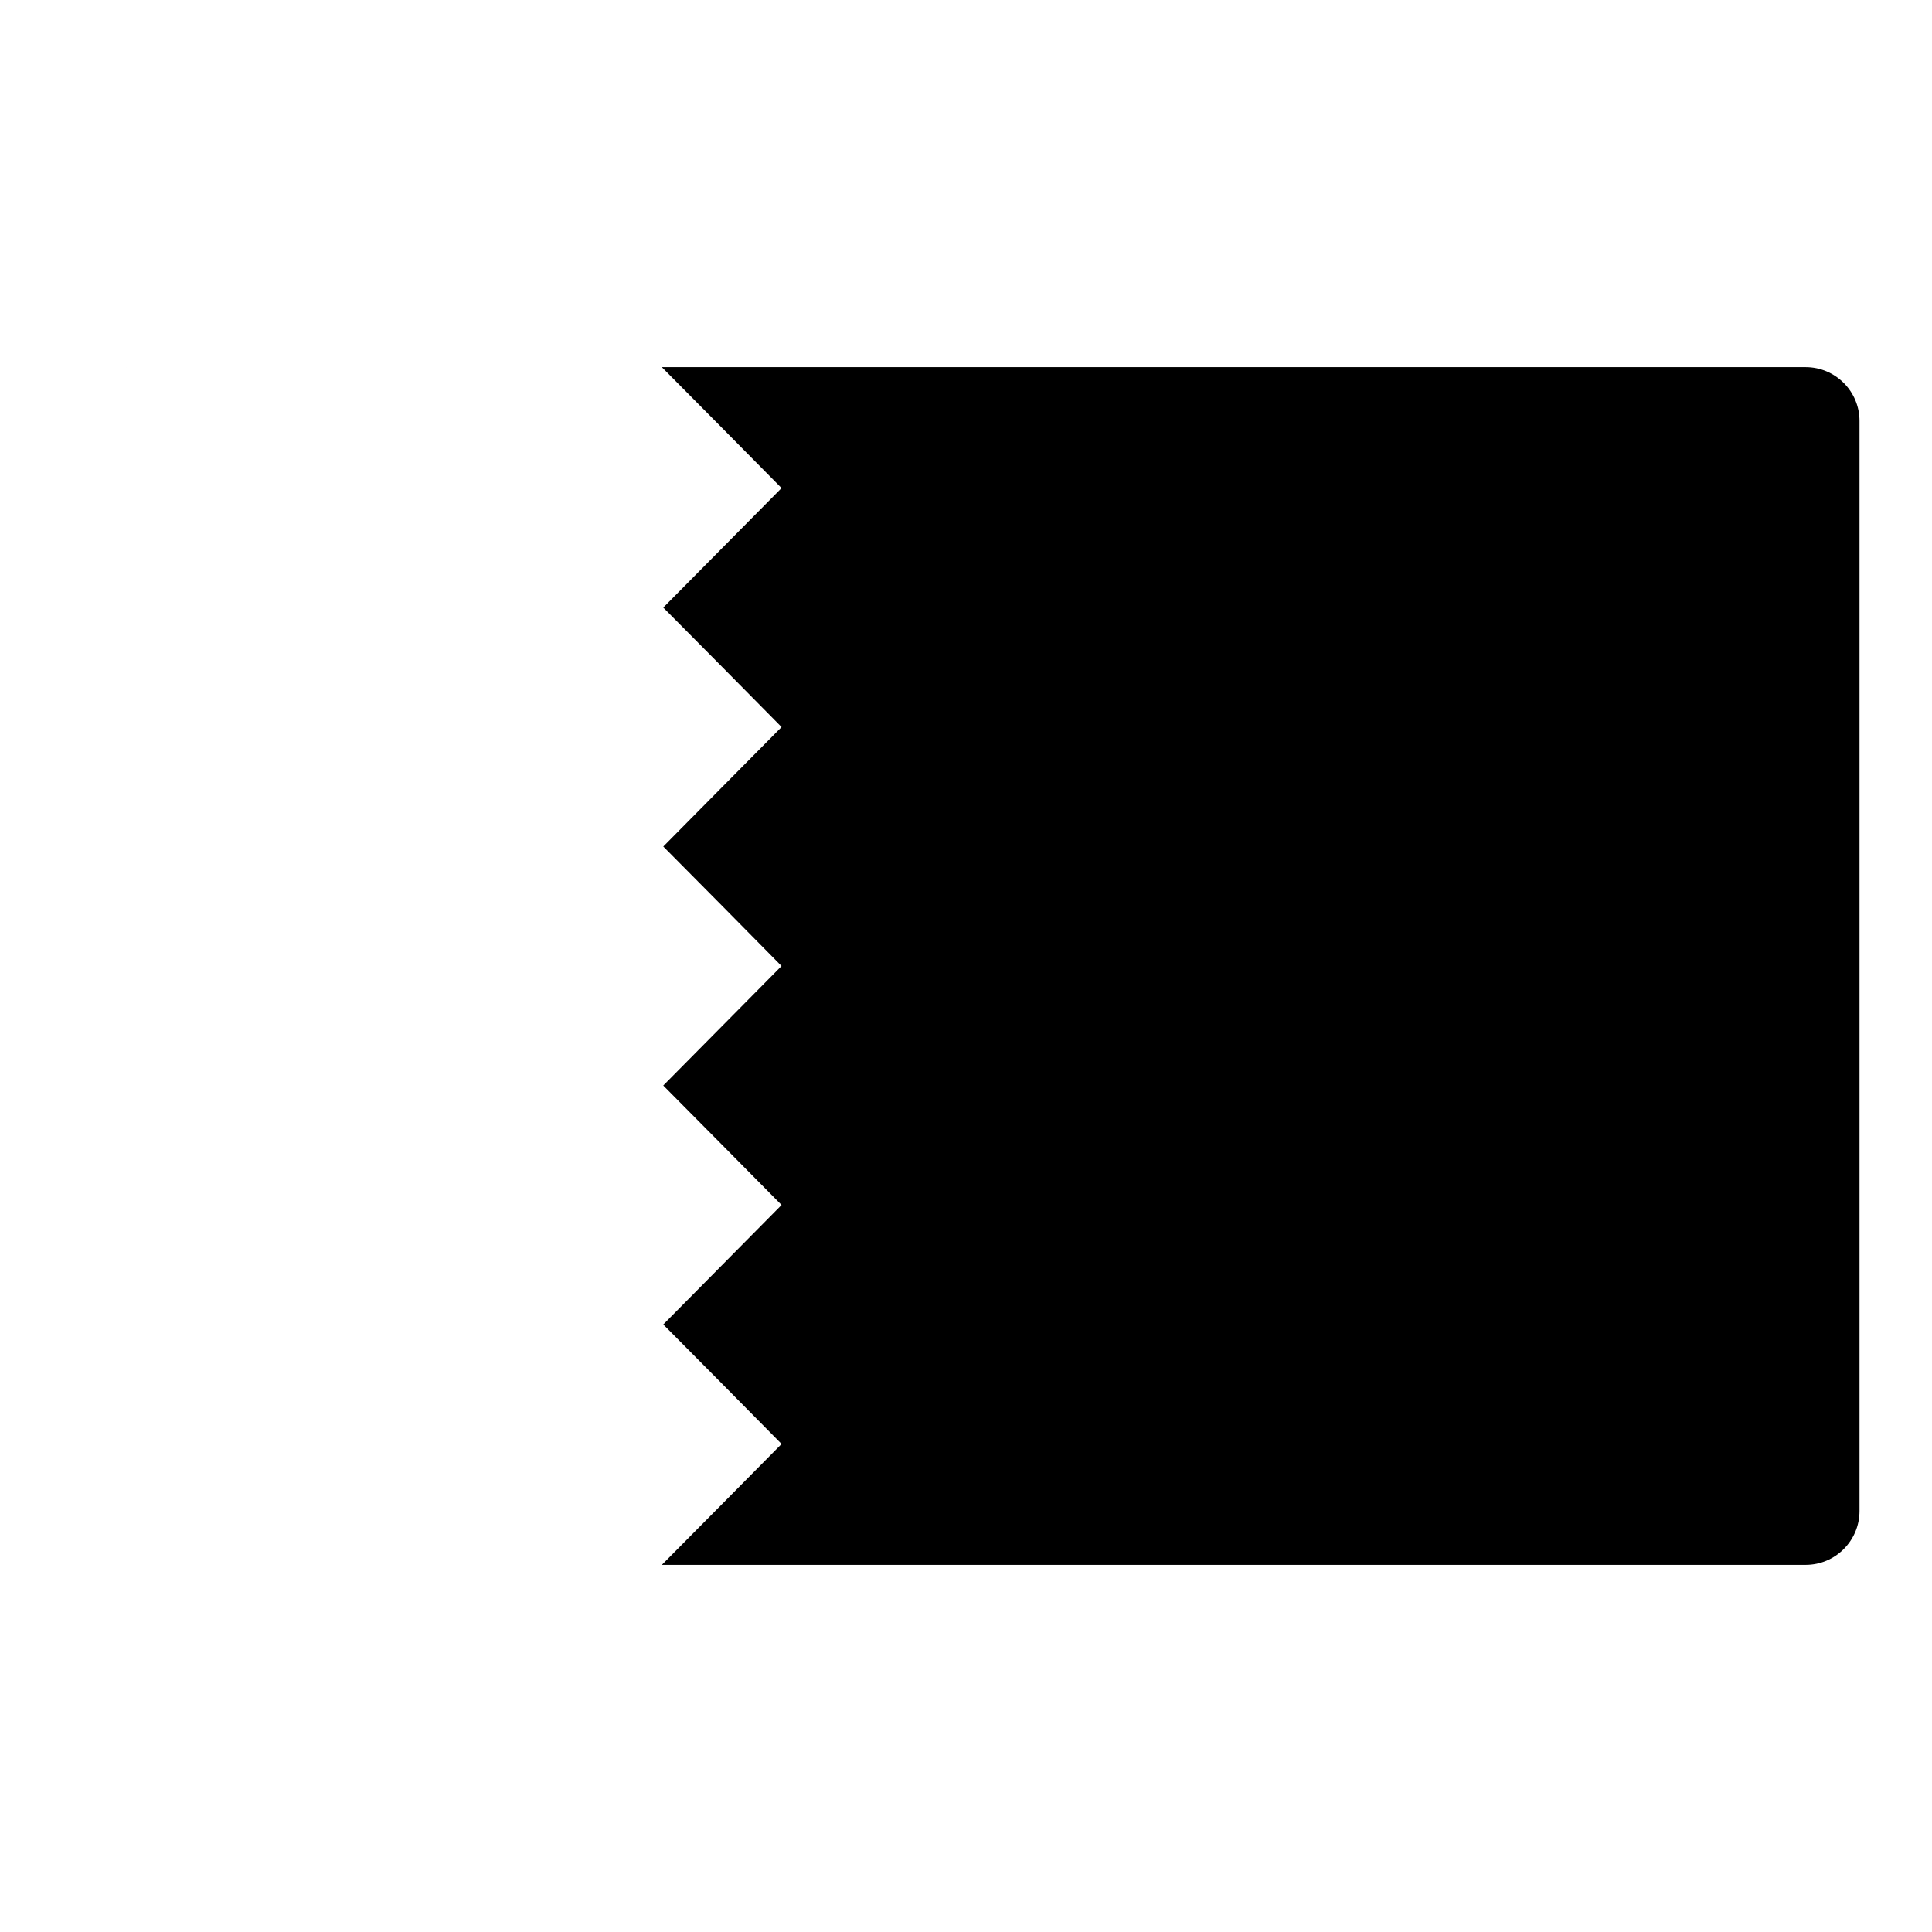 <?xml version="1.0" encoding="UTF-8"?>
<!-- Uploaded to: ICON Repo, www.svgrepo.com, Generator: ICON Repo Mixer Tools -->
<svg fill="#000000" width="800px" height="800px" version="1.1" viewBox="144 144 512 512" xmlns="http://www.w3.org/2000/svg">
 <g>
  <path d="m177.48 241.3-0.047 0.008 0.059-0.008z"/>
  <path d="m622.51 241.3h-303.12l15.891 16.027 15.836 16.02-15.863 16.027-15.48 15.637 15.512 15.637 15.836 16.027-15.863 16.02-15.48 15.645 15.512 15.637 15.824 16.027-15.863 16.031-15.48 15.637 15.512 15.645 15.836 16.016-15.863 16.031-15.48 15.637 15.512 15.637 15.836 16.027-15.863 16.031-15.867 16.008h303.12c7.879 0 14.277-6.398 14.277-14.285v-288.84c0-7.887-6.398-14.281-14.277-14.281z"/>
 </g>
</svg>